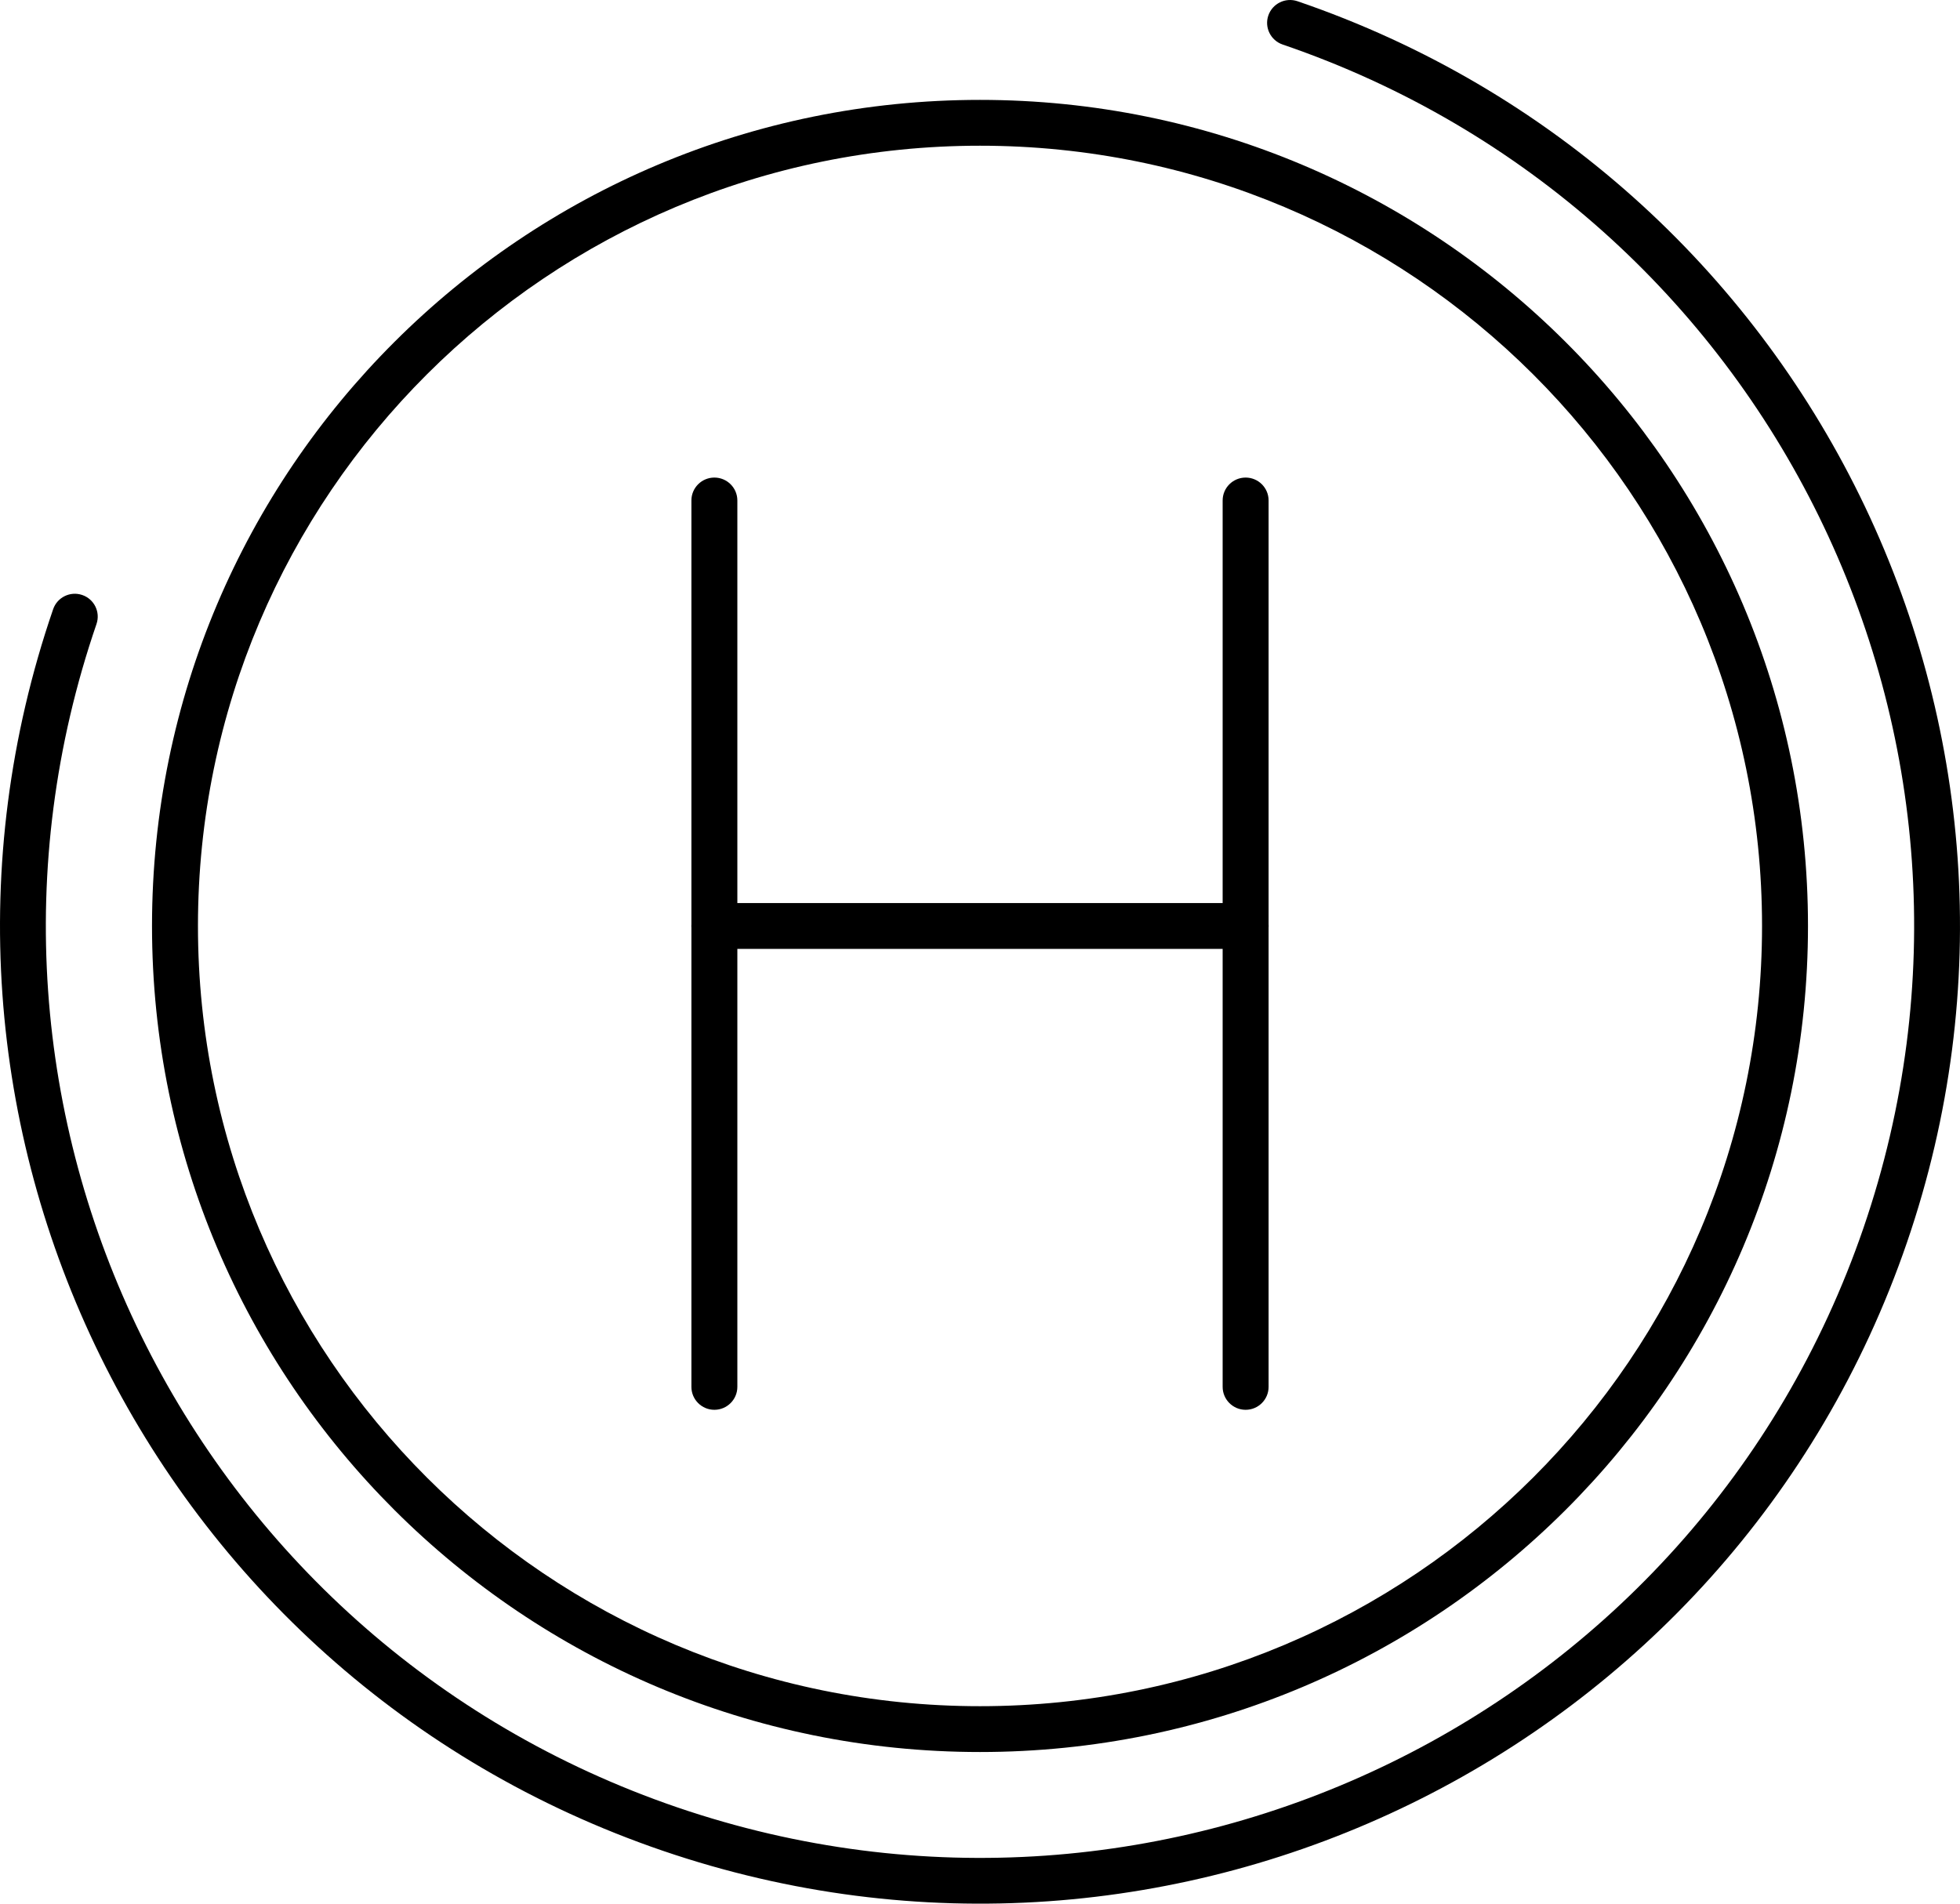 <?xml version="1.0" standalone="no"?>
<!-- Generator: Adobe Fireworks 10, Export SVG Extension by Aaron Beall (http://fireworks.abeall.com) . Version: 0.6.1  -->
<!DOCTYPE svg PUBLIC "-//W3C//DTD SVG 1.1//EN" "http://www.w3.org/Graphics/SVG/1.1/DTD/svg11.dtd">
<svg id="Untitled-P%E1gina%201" viewBox="0 0 70 68" style="background-color:#ffffff00" version="1.1"
	xmlns="http://www.w3.org/2000/svg" xmlns:xlink="http://www.w3.org/1999/xlink" xml:space="preserve"
	x="0px" y="0px" width="70px" height="68px"
>
	<g>
		<path d="M 46.336 0.043 C 45.907 -0.101 45.443 0.128 45.297 0.555 C 45.152 0.982 45.382 1.446 45.81 1.591 C 54.524 4.568 61.202 10.788 64.956 18.436 C 68.709 26.084 69.538 35.164 66.553 43.862 C 63.568 52.557 57.335 59.222 49.67 62.967 C 42.006 66.712 32.907 67.539 24.189 64.56 C 15.477 61.582 8.798 55.362 5.044 47.714 C 1.29 40.067 0.462 30.986 3.447 22.288 C 3.592 21.861 3.363 21.397 2.935 21.253 C 2.507 21.108 2.042 21.337 1.897 21.764 C -1.234 30.883 -0.362 40.405 3.577 48.43 C 7.516 56.457 14.523 62.983 23.664 66.108 C 32.803 69.231 42.346 68.362 50.389 64.431 C 58.432 60.5 64.973 53.508 68.104 44.387 C 71.233 35.269 70.362 25.745 66.424 17.72 C 62.485 9.694 55.477 3.167 46.336 0.043 L 46.336 0.043 Z" fill="#000000"/>
		<path d="M 54.75 13.368 C 49.696 8.325 42.713 5.205 35 5.205 C 27.287 5.205 20.305 8.325 15.251 13.368 C 10.196 18.412 7.07 25.379 7.07 33.076 C 7.07 40.771 10.196 47.739 15.251 52.783 C 20.304 57.827 27.287 60.946 35 60.946 C 42.713 60.946 49.696 57.827 54.75 52.783 C 59.805 47.739 62.93 40.771 62.93 33.076 C 62.93 25.379 59.805 18.411 54.75 13.368 L 54.75 13.368 ZM 35 3.568 C 43.165 3.568 50.559 6.871 55.909 12.211 C 61.261 17.55 64.571 24.928 64.571 33.076 C 64.571 41.224 61.261 48.601 55.909 53.941 C 50.559 59.281 43.165 62.583 35 62.583 C 26.834 62.583 19.441 59.281 14.09 53.941 C 8.739 48.601 5.429 41.224 5.429 33.076 C 5.429 24.928 8.738 17.55 14.09 12.211 C 19.441 6.871 26.834 3.568 35 3.568 L 35 3.568 Z" fill="#000000"/>
		<path d="M 26.334 17.877 C 26.334 17.425 25.966 17.059 25.513 17.059 C 25.061 17.059 24.693 17.425 24.693 17.877 L 24.693 49.54 C 24.693 49.992 25.061 50.359 25.513 50.359 C 25.966 50.359 26.334 49.992 26.334 49.54 L 26.334 17.877 Z" fill="#000000"/>
		<path d="M 45.307 17.877 C 45.307 17.425 44.939 17.059 44.487 17.059 C 44.034 17.059 43.666 17.425 43.666 17.877 L 43.666 49.54 C 43.666 49.992 44.034 50.359 44.487 50.359 C 44.939 50.359 45.307 49.992 45.307 49.54 L 45.307 17.877 Z" fill="#000000"/>
		<path d="M 25.513 32.257 C 25.061 32.257 24.693 32.623 24.693 33.076 C 24.693 33.527 25.061 33.894 25.513 33.894 L 44.487 33.894 C 44.94 33.894 45.307 33.527 45.307 33.076 C 45.307 32.623 44.94 32.257 44.487 32.257 L 25.513 32.257 Z" fill="#000000"/>
	</g>
</svg>